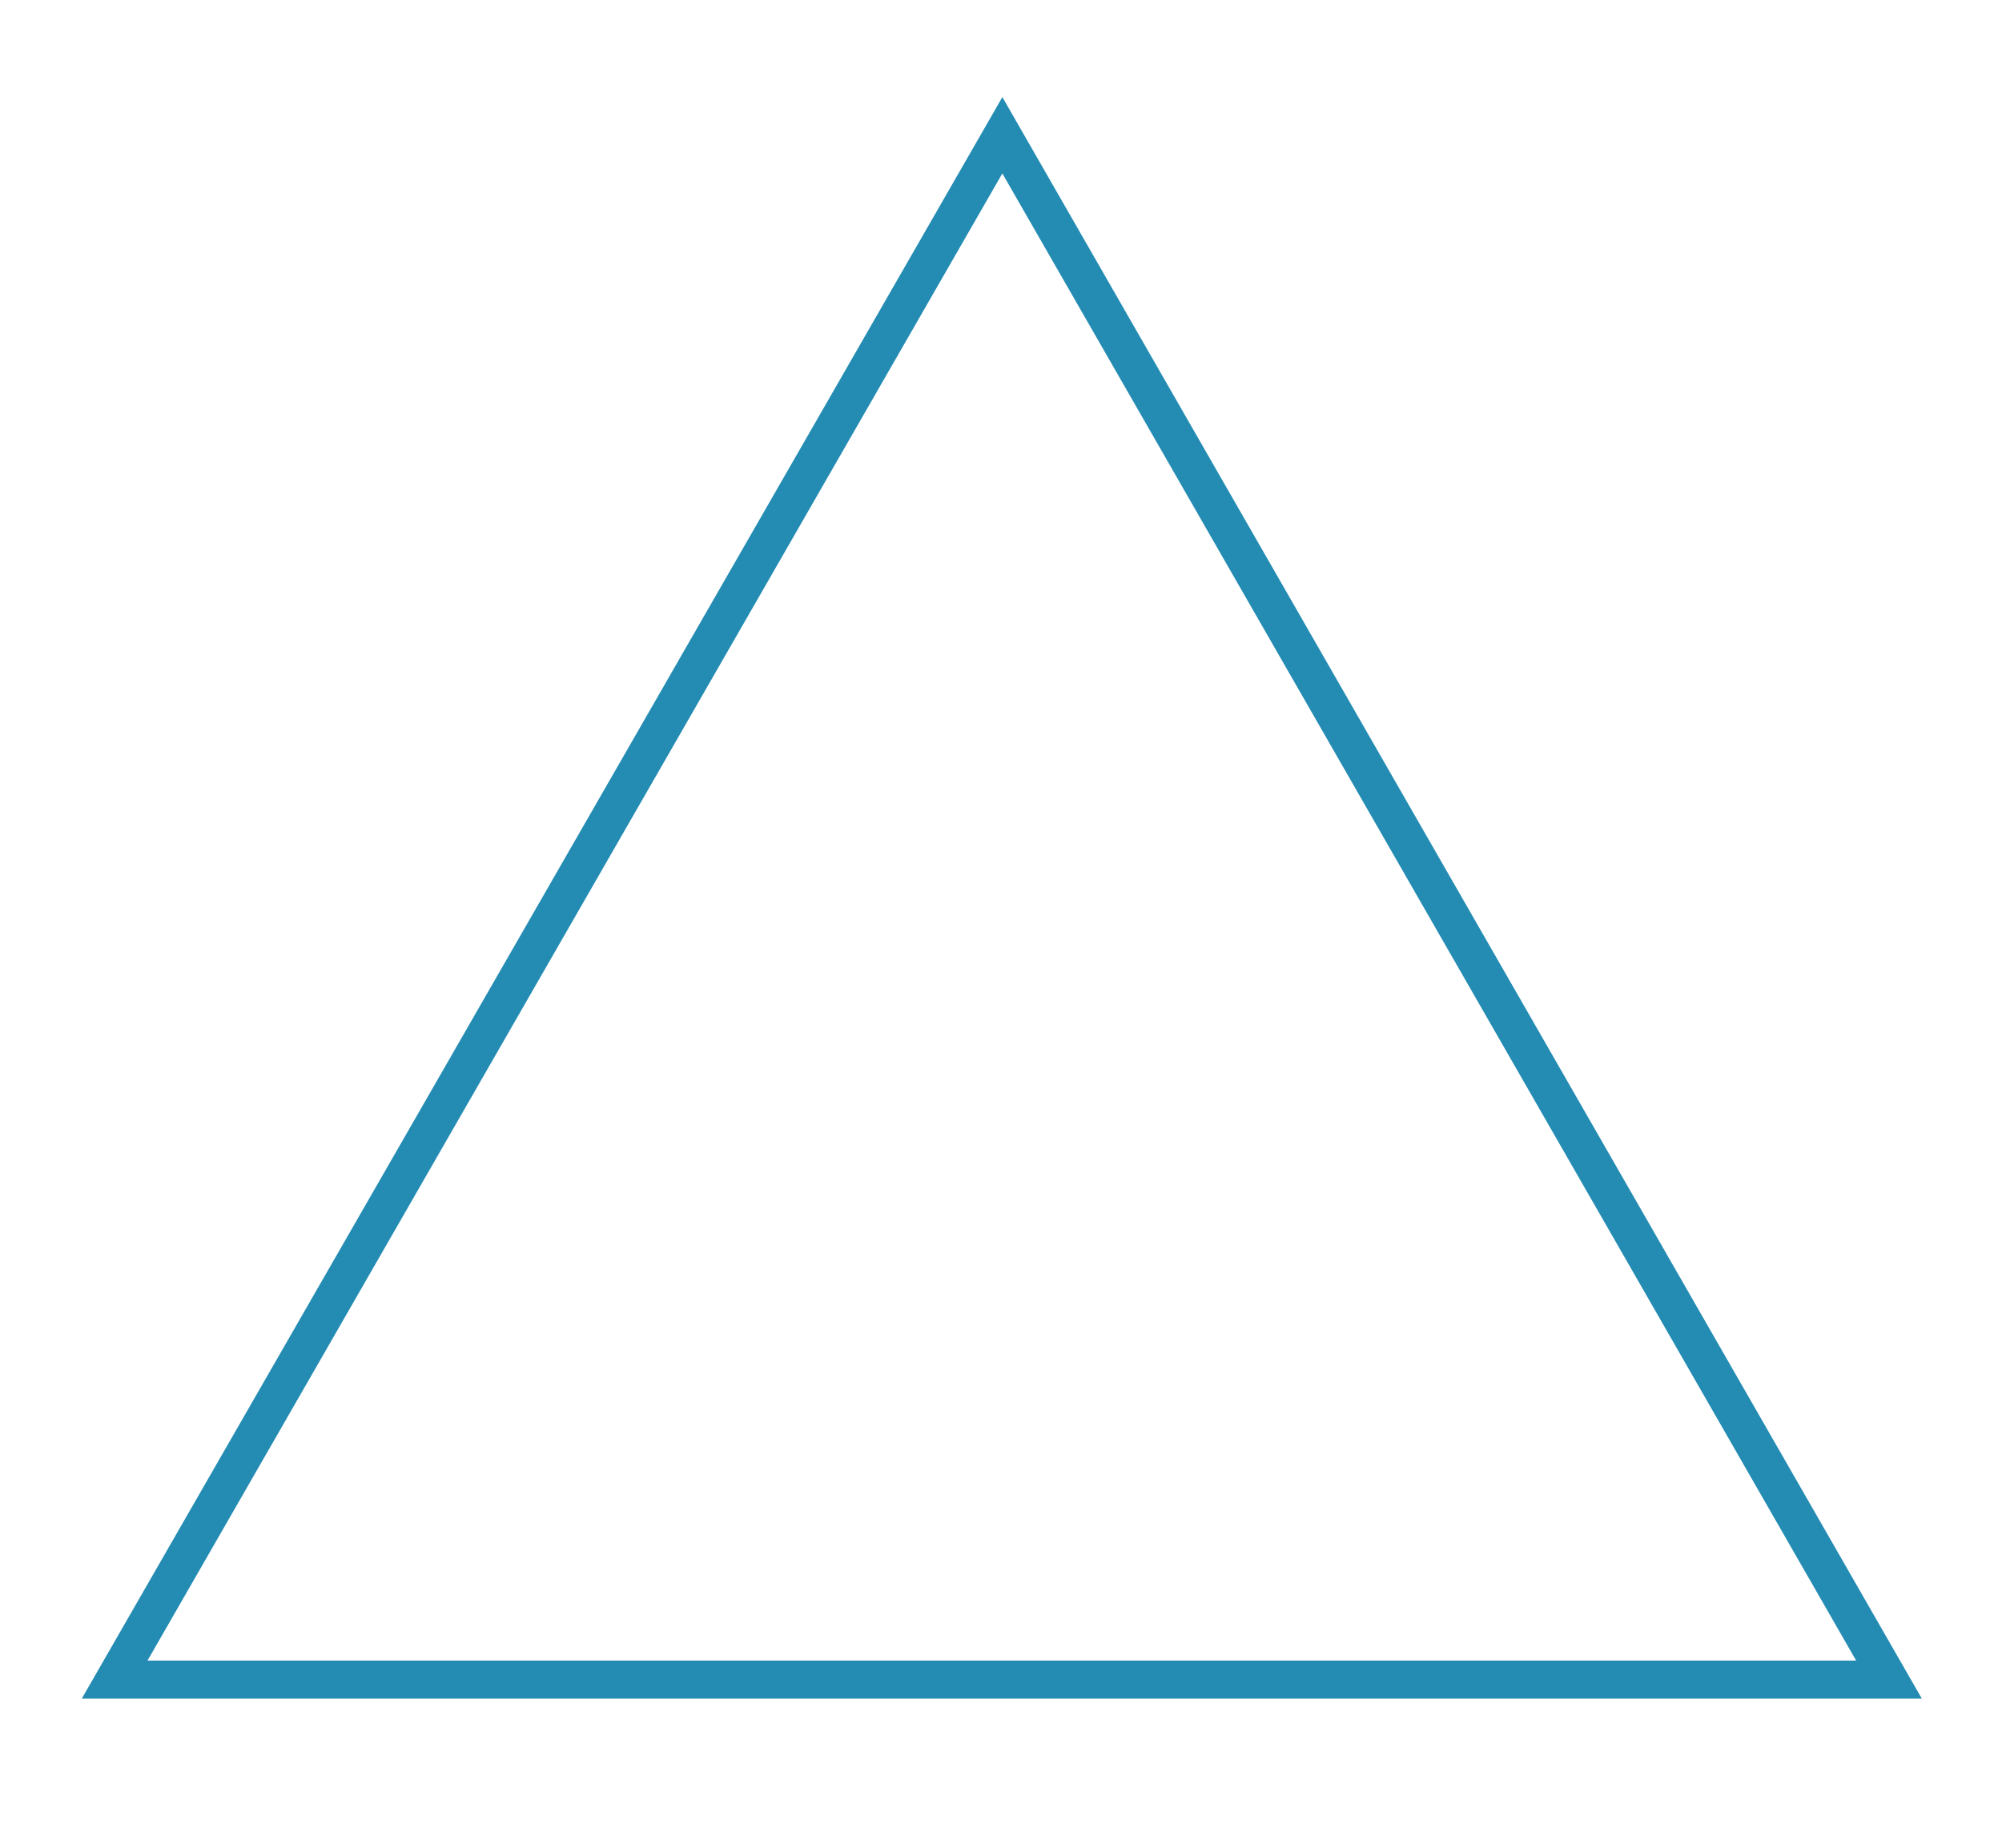 <?xml version="1.0" encoding="utf-8"?>
<!-- Generator: Adobe Illustrator 22.1.0, SVG Export Plug-In . SVG Version: 6.00 Build 0)  -->
<svg version="1.1" id="Capa_1" xmlns="http://www.w3.org/2000/svg" xmlns:xlink="http://www.w3.org/1999/xlink" x="0px" y="0px"
	 viewBox="0 0 368.5 340.2" style="enable-background:new 0 0 368.5 340.2;" xml:space="preserve">
<style type="text/css">
	.st0{fill:#3F3F3D;}
	.st1{fill:#FFFFFF;}
	.st2{fill:#278EB3;}
	.st3{fill:none;stroke:#2A2E6F;stroke-width:4;stroke-miterlimit:10;}
	.st4{fill:none;stroke:#278EB3;stroke-width:5;stroke-miterlimit:10;}
	.st5{fill:none;stroke:#3F3F3D;stroke-width:8;stroke-linecap:round;stroke-linejoin:round;stroke-miterlimit:10;}
	.st6{fill:none;}
	.st7{clip-path:url(#SVGID_2_);fill:none;stroke:#248CB3;stroke-width:2;stroke-miterlimit:10;}
	.st8{clip-path:url(#SVGID_4_);}
	.st9{clip-path:url(#SVGID_6_);fill:#278DB3;}
	.st10{clip-path:url(#SVGID_8_);}
	.st11{clip-path:url(#SVGID_10_);fill:#278DB3;}
	.st12{clip-path:url(#SVGID_12_);}
	.st13{clip-path:url(#SVGID_14_);fill:#278DB3;}
	.st14{clip-path:url(#SVGID_16_);}
	.st15{clip-path:url(#SVGID_18_);fill:#278DB3;}
	.st16{clip-path:url(#SVGID_20_);}
	.st17{clip-path:url(#SVGID_22_);fill:#278DB3;}
	.st18{clip-path:url(#SVGID_24_);}
	.st19{clip-path:url(#SVGID_26_);fill:#278DB3;}
	.st20{clip-path:url(#SVGID_28_);}
	.st21{clip-path:url(#SVGID_30_);fill:#278DB3;}
	.st22{clip-path:url(#SVGID_32_);}
	.st23{clip-path:url(#SVGID_34_);fill:#278DB3;}
	.st24{clip-path:url(#SVGID_36_);}
	.st25{clip-path:url(#SVGID_38_);fill:#278DB3;}
	.st26{clip-path:url(#SVGID_40_);}
	.st27{clip-path:url(#SVGID_42_);fill:#278DB3;}
	.st28{clip-path:url(#SVGID_44_);}
	.st29{clip-path:url(#SVGID_46_);fill:#278DB3;}
	.st30{clip-path:url(#SVGID_48_);}
	.st31{clip-path:url(#SVGID_50_);fill:#278DB3;}
	.st32{clip-path:url(#SVGID_52_);}
	.st33{clip-path:url(#SVGID_54_);fill:#278DB3;}
	.st34{clip-path:url(#SVGID_56_);}
	.st35{clip-path:url(#SVGID_58_);fill:#278DB3;}
	.st36{clip-path:url(#SVGID_60_);}
	.st37{clip-path:url(#SVGID_62_);fill:#278DB3;}
	.st38{clip-path:url(#SVGID_64_);}
	.st39{clip-path:url(#SVGID_66_);fill:#278DB3;}
	.st40{clip-path:url(#SVGID_68_);}
	.st41{clip-path:url(#SVGID_70_);fill:#278DB3;}
	.st42{clip-path:url(#SVGID_72_);}
	.st43{clip-path:url(#SVGID_74_);fill:#278DB3;}
	.st44{clip-path:url(#SVGID_76_);}
	.st45{clip-path:url(#SVGID_78_);fill:#278DB3;}
	.st46{clip-path:url(#SVGID_80_);}
	.st47{clip-path:url(#SVGID_82_);fill:#278DB3;}
	.st48{clip-path:url(#SVGID_84_);}
	.st49{clip-path:url(#SVGID_86_);fill:#278DB3;}
	.st50{clip-path:url(#SVGID_88_);}
	.st51{clip-path:url(#SVGID_90_);fill:#278DB3;}
	.st52{clip-path:url(#SVGID_92_);}
	.st53{clip-path:url(#SVGID_94_);fill:#278DB3;}
	.st54{clip-path:url(#SVGID_96_);}
	.st55{clip-path:url(#SVGID_98_);fill:#278DB3;}
	.st56{clip-path:url(#SVGID_100_);}
	.st57{clip-path:url(#SVGID_102_);fill:#278DB3;}
	.st58{clip-path:url(#SVGID_104_);}
	.st59{clip-path:url(#SVGID_106_);fill:#278DB3;}
	.st60{clip-path:url(#SVGID_108_);}
	.st61{clip-path:url(#SVGID_110_);fill:#278DB3;}
	.st62{clip-path:url(#SVGID_112_);}
	.st63{clip-path:url(#SVGID_114_);fill:#278DB3;}
	.st64{clip-path:url(#SVGID_116_);}
	.st65{clip-path:url(#SVGID_118_);fill:#278DB3;}
	.st66{clip-path:url(#SVGID_120_);}
	.st67{clip-path:url(#SVGID_122_);fill:#278DB3;}
	.st68{clip-path:url(#SVGID_124_);}
	.st69{clip-path:url(#SVGID_126_);fill:#248CB3;}
	.st70{clip-path:url(#SVGID_128_);}
	.st71{clip-path:url(#SVGID_130_);fill:#248CB3;}
	.st72{clip-path:url(#SVGID_132_);}
	.st73{clip-path:url(#SVGID_134_);fill:#248CB3;}
	.st74{clip-path:url(#SVGID_136_);}
	.st75{clip-path:url(#SVGID_138_);fill:#248CB3;}
	.st76{clip-path:url(#SVGID_140_);}
	.st77{clip-path:url(#SVGID_142_);fill:#248CB3;}
	.st78{clip-path:url(#SVGID_144_);}
	.st79{clip-path:url(#SVGID_146_);fill:#248CB3;}
	.st80{clip-path:url(#SVGID_148_);}
	.st81{clip-path:url(#SVGID_150_);fill:#248CB3;}
	.st82{clip-path:url(#SVGID_152_);}
	.st83{clip-path:url(#SVGID_154_);fill:#248CB3;}
	.st84{clip-path:url(#SVGID_156_);}
	.st85{clip-path:url(#SVGID_158_);fill:#248CB3;}
	.st86{clip-path:url(#SVGID_160_);}
	.st87{clip-path:url(#SVGID_162_);fill:#248CB3;}
	.st88{clip-path:url(#SVGID_164_);}
	.st89{clip-path:url(#SVGID_166_);fill:#248CB3;}
	.st90{clip-path:url(#SVGID_168_);}
	.st91{clip-path:url(#SVGID_170_);fill:#248CB3;}
	.st92{clip-path:url(#SVGID_172_);}
	.st93{clip-path:url(#SVGID_174_);fill:#248CB3;}
	.st94{clip-path:url(#SVGID_176_);}
	.st95{clip-path:url(#SVGID_178_);fill:#248CB3;}
	.st96{clip-path:url(#SVGID_180_);}
	.st97{clip-path:url(#SVGID_182_);fill:#248CB3;}
	.st98{clip-path:url(#SVGID_184_);}
	.st99{clip-path:url(#SVGID_186_);fill:#248CB3;}
	.st100{clip-path:url(#SVGID_188_);}
	.st101{clip-path:url(#SVGID_190_);fill:#248CB3;}
	.st102{clip-path:url(#SVGID_192_);}
	.st103{clip-path:url(#SVGID_194_);fill:#248CB3;}
	.st104{clip-path:url(#SVGID_196_);}
	.st105{clip-path:url(#SVGID_198_);fill:#248CB3;}
	.st106{clip-path:url(#SVGID_200_);}
	.st107{clip-path:url(#SVGID_202_);fill:#248CB3;}
	.st108{clip-path:url(#SVGID_204_);}
	.st109{clip-path:url(#SVGID_206_);fill:#248CB3;}
	.st110{clip-path:url(#SVGID_208_);}
	.st111{clip-path:url(#SVGID_210_);fill:#248CB3;}
	.st112{clip-path:url(#SVGID_212_);}
	.st113{clip-path:url(#SVGID_214_);fill:#248CB3;}
	.st114{clip-path:url(#SVGID_216_);}
	.st115{clip-path:url(#SVGID_218_);fill:#248CB3;}
	.st116{clip-path:url(#SVGID_220_);}
	.st117{clip-path:url(#SVGID_222_);fill:#248CB3;}
	.st118{clip-path:url(#SVGID_224_);}
	.st119{clip-path:url(#SVGID_226_);fill:#248CB3;}
	.st120{clip-path:url(#SVGID_228_);}
	.st121{clip-path:url(#SVGID_230_);fill:#248CB3;}
	.st122{clip-path:url(#SVGID_232_);}
	.st123{clip-path:url(#SVGID_234_);fill:#248CB3;}
	.st124{clip-path:url(#SVGID_236_);}
	.st125{clip-path:url(#SVGID_238_);fill:#248CB3;}
	.st126{clip-path:url(#SVGID_240_);}
	.st127{clip-path:url(#SVGID_242_);fill:#248CB3;}
	.st128{clip-path:url(#SVGID_244_);}
	.st129{clip-path:url(#SVGID_246_);fill:#248CB3;}
	.st130{clip-path:url(#SVGID_248_);}
	.st131{clip-path:url(#SVGID_250_);fill:#248CB3;}
	.st132{clip-path:url(#SVGID_252_);}
	.st133{clip-path:url(#SVGID_254_);fill:#248CB3;}
	.st134{clip-path:url(#SVGID_256_);}
	.st135{clip-path:url(#SVGID_258_);fill:#248CB3;}
	.st136{clip-path:url(#SVGID_260_);}
	.st137{clip-path:url(#SVGID_262_);fill:#248CB3;}
	.st138{clip-path:url(#SVGID_264_);}
	.st139{clip-path:url(#SVGID_266_);fill:#248CB3;}
	.st140{clip-path:url(#SVGID_268_);}
	.st141{clip-path:url(#SVGID_270_);fill:#248CB3;}
	.st142{clip-path:url(#SVGID_272_);}
	.st143{clip-path:url(#SVGID_274_);fill:#248CB3;}
	.st144{clip-path:url(#SVGID_276_);}
	.st145{clip-path:url(#SVGID_278_);fill:#248CB3;}
	.st146{clip-path:url(#SVGID_280_);}
	.st147{clip-path:url(#SVGID_282_);fill:#248CB3;}
	.st148{clip-path:url(#SVGID_284_);}
	.st149{clip-path:url(#SVGID_286_);fill:#248CB3;}
	.st150{clip-path:url(#SVGID_288_);}
	.st151{clip-path:url(#SVGID_290_);fill:#248CB3;}
	.st152{clip-path:url(#SVGID_292_);}
	.st153{clip-path:url(#SVGID_294_);fill:#248CB3;}
	.st154{clip-path:url(#SVGID_296_);}
	.st155{clip-path:url(#SVGID_298_);fill:#248CB3;}
	.st156{clip-path:url(#SVGID_300_);}
	.st157{clip-path:url(#SVGID_302_);fill:#248CB3;}
	.st158{clip-path:url(#SVGID_304_);}
	.st159{clip-path:url(#SVGID_306_);fill:#248CB3;}
	.st160{clip-path:url(#SVGID_308_);}
	.st161{clip-path:url(#SVGID_310_);fill:#248CB3;}
	.st162{clip-path:url(#SVGID_312_);}
	.st163{clip-path:url(#SVGID_314_);fill:#248CB3;}
	.st164{clip-path:url(#SVGID_316_);}
	.st165{clip-path:url(#SVGID_318_);fill:#248CB3;}
	.st166{clip-path:url(#SVGID_320_);}
	.st167{clip-path:url(#SVGID_322_);fill:#248CB3;}
	.st168{clip-path:url(#SVGID_324_);}
	.st169{clip-path:url(#SVGID_326_);fill:#248CB3;}
	.st170{clip-path:url(#SVGID_328_);}
	.st171{clip-path:url(#SVGID_330_);fill:#248CB3;}
	.st172{clip-path:url(#SVGID_332_);}
	.st173{clip-path:url(#SVGID_334_);fill:#248CB3;}
	.st174{clip-path:url(#SVGID_336_);}
	.st175{clip-path:url(#SVGID_338_);fill:#248CB3;}
	.st176{clip-path:url(#SVGID_340_);}
	.st177{clip-path:url(#SVGID_342_);fill:#248CB3;}
	.st178{clip-path:url(#SVGID_344_);}
	.st179{clip-path:url(#SVGID_346_);fill:#248CB3;}
	.st180{clip-path:url(#SVGID_348_);}
	.st181{clip-path:url(#SVGID_350_);fill:#248CB3;}
	.st182{clip-path:url(#SVGID_352_);}
	.st183{clip-path:url(#SVGID_354_);fill:#248CB3;}
	.st184{clip-path:url(#SVGID_356_);}
	.st185{clip-path:url(#SVGID_358_);fill:#248CB3;}
	.st186{clip-path:url(#SVGID_360_);}
	.st187{clip-path:url(#SVGID_362_);fill:#248CB3;}
	.st188{clip-path:url(#SVGID_364_);}
	.st189{clip-path:url(#SVGID_366_);fill:#248CB3;}
	.st190{clip-path:url(#SVGID_368_);}
	.st191{clip-path:url(#SVGID_370_);fill:#248CB3;}
	.st192{clip-path:url(#SVGID_372_);}
	.st193{clip-path:url(#SVGID_374_);fill:#248CB3;}
	.st194{clip-path:url(#SVGID_376_);}
	.st195{clip-path:url(#SVGID_378_);fill:#248CB3;}
	.st196{clip-path:url(#SVGID_380_);}
	.st197{clip-path:url(#SVGID_382_);fill:#248CB3;}
	.st198{clip-path:url(#SVGID_384_);}
	.st199{clip-path:url(#SVGID_386_);fill:#248CB3;}
	.st200{clip-path:url(#SVGID_388_);}
	.st201{clip-path:url(#SVGID_390_);fill:#248CB3;}
	.st202{clip-path:url(#SVGID_392_);}
	.st203{clip-path:url(#SVGID_394_);fill:#248CB3;}
	.st204{clip-path:url(#SVGID_396_);}
	.st205{clip-path:url(#SVGID_398_);fill:#248CB3;}
	.st206{clip-path:url(#SVGID_400_);}
	.st207{clip-path:url(#SVGID_402_);fill:#248CB3;}
	.st208{clip-path:url(#SVGID_404_);}
	.st209{clip-path:url(#SVGID_406_);fill:#248CB3;}
	.st210{clip-path:url(#SVGID_408_);}
	.st211{clip-path:url(#SVGID_410_);fill:#248CB3;}
	.st212{clip-path:url(#SVGID_412_);}
	.st213{clip-path:url(#SVGID_414_);fill:#248CB3;}
	.st214{clip-path:url(#SVGID_416_);}
	.st215{clip-path:url(#SVGID_418_);fill:#248CB3;}
	.st216{clip-path:url(#SVGID_420_);}
	.st217{clip-path:url(#SVGID_422_);fill:#248CB3;}
	.st218{clip-path:url(#SVGID_424_);}
	.st219{clip-path:url(#SVGID_426_);fill:#248CB3;}
	.st220{clip-path:url(#SVGID_428_);}
	.st221{clip-path:url(#SVGID_430_);fill:#248CB3;}
	.st222{clip-path:url(#SVGID_432_);}
	.st223{clip-path:url(#SVGID_434_);fill:#248CB3;}
	.st224{clip-path:url(#SVGID_436_);}
	.st225{clip-path:url(#SVGID_438_);fill:#248CB3;}
	.st226{clip-path:url(#SVGID_440_);}
	.st227{clip-path:url(#SVGID_442_);fill:#248CB3;}
	.st228{clip-path:url(#SVGID_444_);}
	.st229{clip-path:url(#SVGID_446_);enable-background:new    ;}
	.st230{clip-path:url(#SVGID_448_);}
	
		.st231{clip-path:url(#SVGID_450_);fill:none;stroke:#248CB3;stroke-width:2;stroke-linecap:round;stroke-linejoin:round;stroke-miterlimit:10;}
	.st232{clip-path:url(#SVGID_452_);}
	.st233{clip-path:url(#SVGID_454_);enable-background:new    ;}
	.st234{clip-path:url(#SVGID_456_);}
	
		.st235{clip-path:url(#SVGID_458_);fill:none;stroke:#248CB3;stroke-width:2;stroke-linecap:round;stroke-linejoin:round;stroke-miterlimit:10;}
	.st236{clip-path:url(#SVGID_460_);}
	.st237{clip-path:url(#SVGID_462_);enable-background:new    ;}
	.st238{clip-path:url(#SVGID_464_);}
	
		.st239{clip-path:url(#SVGID_466_);fill:none;stroke:#248CB3;stroke-width:2;stroke-linecap:round;stroke-linejoin:round;stroke-miterlimit:10;}
	.st240{clip-path:url(#SVGID_468_);}
	.st241{clip-path:url(#SVGID_470_);enable-background:new    ;}
	.st242{clip-path:url(#SVGID_472_);}
	
		.st243{clip-path:url(#SVGID_474_);fill:none;stroke:#248CB3;stroke-width:2;stroke-linecap:round;stroke-linejoin:round;stroke-miterlimit:10;}
	.st244{clip-path:url(#SVGID_476_);}
	.st245{clip-path:url(#SVGID_478_);enable-background:new    ;}
	.st246{clip-path:url(#SVGID_480_);}
	
		.st247{clip-path:url(#SVGID_482_);fill:none;stroke:#248CB3;stroke-width:2;stroke-linecap:round;stroke-linejoin:round;stroke-miterlimit:10;}
	.st248{clip-path:url(#SVGID_484_);}
	.st249{clip-path:url(#SVGID_486_);enable-background:new    ;}
	.st250{clip-path:url(#SVGID_488_);}
	
		.st251{clip-path:url(#SVGID_490_);fill:none;stroke:#248CB3;stroke-width:2;stroke-linecap:round;stroke-linejoin:round;stroke-miterlimit:10;}
	.st252{clip-path:url(#SVGID_492_);}
	.st253{clip-path:url(#SVGID_494_);enable-background:new    ;}
	.st254{clip-path:url(#SVGID_496_);}
	
		.st255{clip-path:url(#SVGID_498_);fill:none;stroke:#248CB3;stroke-width:2;stroke-linecap:round;stroke-linejoin:round;stroke-miterlimit:10;}
	.st256{clip-path:url(#SVGID_500_);}
	.st257{clip-path:url(#SVGID_502_);enable-background:new    ;}
	.st258{clip-path:url(#SVGID_504_);}
	
		.st259{clip-path:url(#SVGID_506_);fill:none;stroke:#248CB3;stroke-width:2;stroke-linecap:round;stroke-linejoin:round;stroke-miterlimit:10;}
	.st260{clip-path:url(#SVGID_508_);}
	.st261{clip-path:url(#SVGID_510_);enable-background:new    ;}
	.st262{clip-path:url(#SVGID_512_);}
	
		.st263{clip-path:url(#SVGID_514_);fill:none;stroke:#248CB3;stroke-width:2;stroke-linecap:round;stroke-linejoin:round;stroke-miterlimit:10;}
	.st264{clip-path:url(#SVGID_516_);}
	.st265{clip-path:url(#SVGID_518_);enable-background:new    ;}
	.st266{clip-path:url(#SVGID_520_);}
	
		.st267{clip-path:url(#SVGID_522_);fill:none;stroke:#248CB3;stroke-width:2;stroke-linecap:round;stroke-linejoin:round;stroke-miterlimit:10;}
	.st268{clip-path:url(#SVGID_524_);}
	.st269{clip-path:url(#SVGID_526_);enable-background:new    ;}
	.st270{clip-path:url(#SVGID_528_);}
	
		.st271{clip-path:url(#SVGID_530_);fill:none;stroke:#248CB3;stroke-width:2;stroke-linecap:round;stroke-linejoin:round;stroke-miterlimit:10;}
	.st272{clip-path:url(#SVGID_532_);}
	.st273{clip-path:url(#SVGID_534_);enable-background:new    ;}
	.st274{clip-path:url(#SVGID_536_);}
	
		.st275{clip-path:url(#SVGID_538_);fill:none;stroke:#248CB3;stroke-width:2;stroke-linecap:round;stroke-linejoin:round;stroke-miterlimit:10;}
	.st276{clip-path:url(#SVGID_540_);}
	.st277{clip-path:url(#SVGID_542_);enable-background:new    ;}
	.st278{clip-path:url(#SVGID_544_);}
	
		.st279{clip-path:url(#SVGID_546_);fill:none;stroke:#248CB3;stroke-width:2;stroke-linecap:round;stroke-linejoin:round;stroke-miterlimit:10;}
	.st280{clip-path:url(#SVGID_548_);}
	.st281{clip-path:url(#SVGID_550_);enable-background:new    ;}
	.st282{clip-path:url(#SVGID_552_);}
	
		.st283{clip-path:url(#SVGID_554_);fill:none;stroke:#248CB3;stroke-width:2;stroke-linecap:round;stroke-linejoin:round;stroke-miterlimit:10;}
	.st284{clip-path:url(#SVGID_556_);}
	.st285{clip-path:url(#SVGID_558_);enable-background:new    ;}
	.st286{clip-path:url(#SVGID_560_);}
	
		.st287{clip-path:url(#SVGID_562_);fill:none;stroke:#248CB3;stroke-width:2;stroke-linecap:round;stroke-linejoin:round;stroke-miterlimit:10;}
	.st288{clip-path:url(#SVGID_564_);}
	.st289{clip-path:url(#SVGID_566_);enable-background:new    ;}
	.st290{clip-path:url(#SVGID_568_);}
	
		.st291{clip-path:url(#SVGID_570_);fill:none;stroke:#248CB3;stroke-width:2;stroke-linecap:round;stroke-linejoin:round;stroke-miterlimit:10;}
	.st292{clip-path:url(#SVGID_572_);}
	.st293{clip-path:url(#SVGID_574_);enable-background:new    ;}
	.st294{clip-path:url(#SVGID_576_);}
	
		.st295{clip-path:url(#SVGID_578_);fill:none;stroke:#248CB3;stroke-width:2;stroke-linecap:round;stroke-linejoin:round;stroke-miterlimit:10;}
	.st296{clip-path:url(#SVGID_580_);}
	.st297{clip-path:url(#SVGID_582_);enable-background:new    ;}
	.st298{clip-path:url(#SVGID_584_);}
	
		.st299{clip-path:url(#SVGID_586_);fill:none;stroke:#248CB3;stroke-width:2;stroke-linecap:round;stroke-linejoin:round;stroke-miterlimit:10;}
	.st300{clip-path:url(#SVGID_588_);}
	.st301{clip-path:url(#SVGID_590_);enable-background:new    ;}
	.st302{clip-path:url(#SVGID_592_);}
	
		.st303{clip-path:url(#SVGID_594_);fill:none;stroke:#248CB3;stroke-width:2;stroke-linecap:round;stroke-linejoin:round;stroke-miterlimit:10;}
	.st304{clip-path:url(#SVGID_596_);}
	.st305{clip-path:url(#SVGID_598_);enable-background:new    ;}
	.st306{clip-path:url(#SVGID_600_);}
	
		.st307{clip-path:url(#SVGID_602_);fill:none;stroke:#248CB3;stroke-width:2;stroke-linecap:round;stroke-linejoin:round;stroke-miterlimit:10;}
	.st308{clip-path:url(#SVGID_604_);}
	.st309{clip-path:url(#SVGID_606_);enable-background:new    ;}
	.st310{clip-path:url(#SVGID_608_);}
	
		.st311{clip-path:url(#SVGID_610_);fill:none;stroke:#248CB3;stroke-width:2;stroke-linecap:round;stroke-linejoin:round;stroke-miterlimit:10;}
	.st312{clip-path:url(#SVGID_612_);}
	.st313{clip-path:url(#SVGID_614_);enable-background:new    ;}
	.st314{clip-path:url(#SVGID_616_);}
	
		.st315{clip-path:url(#SVGID_618_);fill:none;stroke:#248CB3;stroke-width:2;stroke-linecap:round;stroke-linejoin:round;stroke-miterlimit:10;}
	.st316{clip-path:url(#SVGID_620_);}
	.st317{clip-path:url(#SVGID_622_);enable-background:new    ;}
	.st318{clip-path:url(#SVGID_624_);}
	
		.st319{clip-path:url(#SVGID_626_);fill:none;stroke:#248CB3;stroke-width:2;stroke-linecap:round;stroke-linejoin:round;stroke-miterlimit:10;}
	.st320{clip-path:url(#SVGID_628_);}
	.st321{clip-path:url(#SVGID_630_);enable-background:new    ;}
	.st322{clip-path:url(#SVGID_632_);}
	
		.st323{clip-path:url(#SVGID_634_);fill:none;stroke:#248CB3;stroke-width:2;stroke-linecap:round;stroke-linejoin:round;stroke-miterlimit:10;}
	.st324{clip-path:url(#SVGID_636_);}
	.st325{clip-path:url(#SVGID_638_);enable-background:new    ;}
	.st326{clip-path:url(#SVGID_640_);}
	
		.st327{clip-path:url(#SVGID_642_);fill:none;stroke:#248CB3;stroke-width:2;stroke-linecap:round;stroke-linejoin:round;stroke-miterlimit:10;}
	.st328{clip-path:url(#SVGID_644_);}
	.st329{clip-path:url(#SVGID_646_);enable-background:new    ;}
	.st330{clip-path:url(#SVGID_648_);}
	
		.st331{clip-path:url(#SVGID_650_);fill:none;stroke:#248CB3;stroke-width:2;stroke-linecap:round;stroke-linejoin:round;stroke-miterlimit:10;}
	.st332{clip-path:url(#SVGID_652_);}
	.st333{clip-path:url(#SVGID_654_);enable-background:new    ;}
	.st334{clip-path:url(#SVGID_656_);}
	
		.st335{clip-path:url(#SVGID_658_);fill:none;stroke:#248CB3;stroke-width:2;stroke-linecap:round;stroke-linejoin:round;stroke-miterlimit:10;}
	.st336{clip-path:url(#SVGID_660_);}
	.st337{clip-path:url(#SVGID_662_);enable-background:new    ;}
	.st338{clip-path:url(#SVGID_664_);}
	
		.st339{clip-path:url(#SVGID_666_);fill:none;stroke:#248CB3;stroke-width:2;stroke-linecap:round;stroke-linejoin:round;stroke-miterlimit:10;}
	.st340{clip-path:url(#SVGID_668_);}
	.st341{clip-path:url(#SVGID_670_);enable-background:new    ;}
	.st342{clip-path:url(#SVGID_672_);}
	
		.st343{clip-path:url(#SVGID_674_);fill:none;stroke:#248CB3;stroke-width:2;stroke-linecap:round;stroke-linejoin:round;stroke-miterlimit:10;}
	.st344{clip-path:url(#SVGID_676_);}
	.st345{clip-path:url(#SVGID_678_);enable-background:new    ;}
	.st346{clip-path:url(#SVGID_680_);}
	
		.st347{clip-path:url(#SVGID_682_);fill:none;stroke:#248CB3;stroke-width:2;stroke-linecap:round;stroke-linejoin:round;stroke-miterlimit:10;}
	.st348{clip-path:url(#SVGID_684_);}
	.st349{clip-path:url(#SVGID_686_);enable-background:new    ;}
	.st350{clip-path:url(#SVGID_688_);}
	
		.st351{clip-path:url(#SVGID_690_);fill:none;stroke:#248CB3;stroke-width:2;stroke-linecap:round;stroke-linejoin:round;stroke-miterlimit:10;}
	.st352{clip-path:url(#SVGID_692_);}
	.st353{clip-path:url(#SVGID_694_);enable-background:new    ;}
	.st354{clip-path:url(#SVGID_696_);}
	
		.st355{clip-path:url(#SVGID_698_);fill:none;stroke:#248CB3;stroke-width:2;stroke-linecap:round;stroke-linejoin:round;stroke-miterlimit:10;}
	.st356{clip-path:url(#SVGID_700_);}
	.st357{clip-path:url(#SVGID_702_);enable-background:new    ;}
	.st358{clip-path:url(#SVGID_704_);}
	
		.st359{clip-path:url(#SVGID_706_);fill:none;stroke:#248CB3;stroke-width:2;stroke-linecap:round;stroke-linejoin:round;stroke-miterlimit:10;}
	.st360{clip-path:url(#SVGID_708_);enable-background:new    ;}
	.st361{clip-path:url(#SVGID_710_);}
	
		.st362{clip-path:url(#SVGID_712_);fill:none;stroke:#248CB3;stroke-width:2;stroke-linecap:round;stroke-linejoin:round;stroke-miterlimit:10;}
	.st363{fill-rule:evenodd;clip-rule:evenodd;fill:none;}
	.st364{clip-path:url(#SVGID_714_);fill:none;stroke:#248CB3;stroke-width:2;stroke-miterlimit:10;}
	.st365{clip-path:url(#SVGID_716_);}
	.st366{clip-path:url(#SVGID_718_);enable-background:new    ;}
	.st367{clip-path:url(#SVGID_720_);}
	
		.st368{clip-path:url(#SVGID_722_);fill:none;stroke:#248CB3;stroke-width:7;stroke-linecap:round;stroke-linejoin:round;stroke-miterlimit:10;}
	.st369{clip-path:url(#SVGID_724_);}
	.st370{clip-path:url(#SVGID_726_);enable-background:new    ;}
	.st371{clip-path:url(#SVGID_728_);}
	
		.st372{clip-path:url(#SVGID_730_);fill:none;stroke:#248CB3;stroke-width:7;stroke-linecap:round;stroke-linejoin:round;stroke-miterlimit:10;}
	.st373{clip-path:url(#SVGID_732_);}
	.st374{clip-path:url(#SVGID_734_);enable-background:new    ;}
	.st375{clip-path:url(#SVGID_736_);}
	
		.st376{clip-path:url(#SVGID_738_);fill:none;stroke:#248CB3;stroke-width:7;stroke-linecap:round;stroke-linejoin:round;stroke-miterlimit:10;}
	.st377{clip-path:url(#SVGID_740_);}
	.st378{clip-path:url(#SVGID_742_);enable-background:new    ;}
	.st379{clip-path:url(#SVGID_744_);}
	
		.st380{clip-path:url(#SVGID_746_);fill:none;stroke:#248CB3;stroke-width:7;stroke-linecap:round;stroke-linejoin:round;stroke-miterlimit:10;}
	.st381{clip-path:url(#SVGID_748_);}
	.st382{clip-path:url(#SVGID_750_);enable-background:new    ;}
	.st383{clip-path:url(#SVGID_752_);}
	
		.st384{clip-path:url(#SVGID_754_);fill:none;stroke:#248CB3;stroke-width:7;stroke-linecap:round;stroke-linejoin:round;stroke-miterlimit:10;}
	.st385{clip-path:url(#SVGID_756_);}
	.st386{clip-path:url(#SVGID_758_);enable-background:new    ;}
	.st387{clip-path:url(#SVGID_760_);}
	
		.st388{clip-path:url(#SVGID_762_);fill:none;stroke:#248CB3;stroke-width:7;stroke-linecap:round;stroke-linejoin:round;stroke-miterlimit:10;}
	.st389{clip-path:url(#SVGID_764_);}
	.st390{clip-path:url(#SVGID_766_);enable-background:new    ;}
	.st391{clip-path:url(#SVGID_768_);}
	
		.st392{clip-path:url(#SVGID_770_);fill:none;stroke:#248CB3;stroke-width:7;stroke-linecap:round;stroke-linejoin:round;stroke-miterlimit:10;}
	.st393{clip-path:url(#SVGID_772_);}
	.st394{clip-path:url(#SVGID_774_);enable-background:new    ;}
	.st395{clip-path:url(#SVGID_776_);}
	
		.st396{clip-path:url(#SVGID_778_);fill:none;stroke:#248CB3;stroke-width:7;stroke-linecap:round;stroke-linejoin:round;stroke-miterlimit:10;}
	.st397{clip-path:url(#SVGID_780_);}
	.st398{clip-path:url(#SVGID_782_);enable-background:new    ;}
	.st399{clip-path:url(#SVGID_784_);}
	
		.st400{clip-path:url(#SVGID_786_);fill:none;stroke:#248CB3;stroke-width:7;stroke-linecap:round;stroke-linejoin:round;stroke-miterlimit:10;}
	.st401{clip-path:url(#SVGID_788_);}
	.st402{clip-path:url(#SVGID_790_);enable-background:new    ;}
	.st403{clip-path:url(#SVGID_792_);}
	
		.st404{clip-path:url(#SVGID_794_);fill:none;stroke:#248CB3;stroke-width:7;stroke-linecap:round;stroke-linejoin:round;stroke-miterlimit:10;}
	.st405{clip-path:url(#SVGID_796_);}
	.st406{clip-path:url(#SVGID_798_);enable-background:new    ;}
	.st407{clip-path:url(#SVGID_800_);}
	
		.st408{clip-path:url(#SVGID_802_);fill:none;stroke:#248CB3;stroke-width:7;stroke-linecap:round;stroke-linejoin:round;stroke-miterlimit:10;}
	.st409{clip-path:url(#SVGID_804_);}
	.st410{clip-path:url(#SVGID_806_);enable-background:new    ;}
	.st411{clip-path:url(#SVGID_808_);}
	
		.st412{clip-path:url(#SVGID_810_);fill:none;stroke:#248CB3;stroke-width:7;stroke-linecap:round;stroke-linejoin:round;stroke-miterlimit:10;}
	.st413{clip-path:url(#SVGID_812_);}
	.st414{clip-path:url(#SVGID_814_);enable-background:new    ;}
	.st415{clip-path:url(#SVGID_816_);}
	
		.st416{clip-path:url(#SVGID_818_);fill:none;stroke:#248CB3;stroke-width:7;stroke-linecap:round;stroke-linejoin:round;stroke-miterlimit:10;}
	.st417{clip-path:url(#SVGID_820_);}
	.st418{clip-path:url(#SVGID_822_);enable-background:new    ;}
	.st419{clip-path:url(#SVGID_824_);}
	
		.st420{clip-path:url(#SVGID_826_);fill:none;stroke:#248CB3;stroke-width:7;stroke-linecap:round;stroke-linejoin:round;stroke-miterlimit:10;}
	.st421{clip-path:url(#SVGID_828_);}
	.st422{clip-path:url(#SVGID_830_);enable-background:new    ;}
	.st423{clip-path:url(#SVGID_832_);}
	
		.st424{clip-path:url(#SVGID_834_);fill:none;stroke:#248CB3;stroke-width:7;stroke-linecap:round;stroke-linejoin:round;stroke-miterlimit:10;}
	.st425{clip-path:url(#SVGID_836_);}
	.st426{clip-path:url(#SVGID_838_);enable-background:new    ;}
	.st427{clip-path:url(#SVGID_840_);}
	
		.st428{clip-path:url(#SVGID_842_);fill:none;stroke:#248CB3;stroke-width:7;stroke-linecap:round;stroke-linejoin:round;stroke-miterlimit:10;}
	.st429{clip-path:url(#SVGID_844_);}
	.st430{clip-path:url(#SVGID_846_);enable-background:new    ;}
	.st431{clip-path:url(#SVGID_848_);}
	
		.st432{clip-path:url(#SVGID_850_);fill:none;stroke:#248CB3;stroke-width:7;stroke-linecap:round;stroke-linejoin:round;stroke-miterlimit:10;}
	.st433{clip-path:url(#SVGID_852_);}
	.st434{clip-path:url(#SVGID_854_);enable-background:new    ;}
	.st435{clip-path:url(#SVGID_856_);}
	
		.st436{clip-path:url(#SVGID_858_);fill:none;stroke:#248CB3;stroke-width:7;stroke-linecap:round;stroke-linejoin:round;stroke-miterlimit:10;}
	.st437{clip-path:url(#SVGID_860_);}
	.st438{clip-path:url(#SVGID_862_);enable-background:new    ;}
	.st439{clip-path:url(#SVGID_864_);}
	
		.st440{clip-path:url(#SVGID_866_);fill:none;stroke:#248CB3;stroke-width:7;stroke-linecap:round;stroke-linejoin:round;stroke-miterlimit:10;}
	.st441{clip-path:url(#SVGID_868_);}
	.st442{clip-path:url(#SVGID_870_);enable-background:new    ;}
	.st443{clip-path:url(#SVGID_872_);}
	
		.st444{clip-path:url(#SVGID_874_);fill:none;stroke:#248CB3;stroke-width:7;stroke-linecap:round;stroke-linejoin:round;stroke-miterlimit:10;}
	.st445{clip-path:url(#SVGID_876_);}
	.st446{clip-path:url(#SVGID_878_);enable-background:new    ;}
	.st447{clip-path:url(#SVGID_880_);}
	
		.st448{clip-path:url(#SVGID_882_);fill:none;stroke:#248CB3;stroke-width:7;stroke-linecap:round;stroke-linejoin:round;stroke-miterlimit:10;}
	.st449{clip-path:url(#SVGID_884_);}
	.st450{clip-path:url(#SVGID_886_);enable-background:new    ;}
	.st451{clip-path:url(#SVGID_888_);}
	
		.st452{clip-path:url(#SVGID_890_);fill:none;stroke:#248CB3;stroke-width:7;stroke-linecap:round;stroke-linejoin:round;stroke-miterlimit:10;}
	.st453{clip-path:url(#SVGID_892_);}
	.st454{clip-path:url(#SVGID_894_);enable-background:new    ;}
	.st455{clip-path:url(#SVGID_896_);}
	
		.st456{clip-path:url(#SVGID_898_);fill:none;stroke:#248CB3;stroke-width:7;stroke-linecap:round;stroke-linejoin:round;stroke-miterlimit:10;}
	.st457{clip-path:url(#SVGID_900_);}
	.st458{clip-path:url(#SVGID_902_);enable-background:new    ;}
	.st459{clip-path:url(#SVGID_904_);}
	
		.st460{clip-path:url(#SVGID_906_);fill:none;stroke:#248CB3;stroke-width:7;stroke-linecap:round;stroke-linejoin:round;stroke-miterlimit:10;}
	.st461{clip-path:url(#SVGID_908_);}
	.st462{clip-path:url(#SVGID_910_);enable-background:new    ;}
	.st463{clip-path:url(#SVGID_912_);}
	
		.st464{clip-path:url(#SVGID_914_);fill:none;stroke:#248CB3;stroke-width:7;stroke-linecap:round;stroke-linejoin:round;stroke-miterlimit:10;}
	.st465{clip-path:url(#SVGID_916_);}
	.st466{clip-path:url(#SVGID_918_);enable-background:new    ;}
	.st467{clip-path:url(#SVGID_920_);}
	
		.st468{clip-path:url(#SVGID_922_);fill:none;stroke:#248CB3;stroke-width:7;stroke-linecap:round;stroke-linejoin:round;stroke-miterlimit:10;}
	.st469{clip-path:url(#SVGID_924_);}
	.st470{clip-path:url(#SVGID_926_);enable-background:new    ;}
	.st471{clip-path:url(#SVGID_928_);}
	
		.st472{clip-path:url(#SVGID_930_);fill:none;stroke:#248CB3;stroke-width:7;stroke-linecap:round;stroke-linejoin:round;stroke-miterlimit:10;}
	.st473{clip-path:url(#SVGID_932_);}
	.st474{clip-path:url(#SVGID_934_);enable-background:new    ;}
	.st475{clip-path:url(#SVGID_936_);}
	
		.st476{clip-path:url(#SVGID_938_);fill:none;stroke:#248CB3;stroke-width:7;stroke-linecap:round;stroke-linejoin:round;stroke-miterlimit:10;}
	.st477{clip-path:url(#SVGID_940_);}
	.st478{clip-path:url(#SVGID_942_);enable-background:new    ;}
	.st479{clip-path:url(#SVGID_944_);}
	
		.st480{clip-path:url(#SVGID_946_);fill:none;stroke:#248CB3;stroke-width:7;stroke-linecap:round;stroke-linejoin:round;stroke-miterlimit:10;}
	.st481{fill:none;stroke:#248CB3;stroke-width:7;stroke-miterlimit:10;}
</style>
<g>
	<defs>
		<path id="SVGID_715_" d="M-647.5,885.5c0,142,114.2,257.1,255,257.1c140.8,0,255-115.1,255-257.1c0-142-114.2-257.1-255-257.1
			C-533.4,628.4-647.5,743.5-647.5,885.5"/>
	</defs>
	<clipPath id="SVGID_2_">
		<use xlink:href="#SVGID_715_"  style="overflow:visible;"/>
	</clipPath>
	<g style="clip-path:url(#SVGID_2_);">
		<defs>
			<rect id="SVGID_717_" x="-4629.3" y="-291.2" width="7431.1" height="21612.2"/>
		</defs>
		<clipPath id="SVGID_4_">
			<use xlink:href="#SVGID_717_"  style="overflow:visible;"/>
		</clipPath>
	</g>
</g>
<g>
	<defs>
		<path id="SVGID_723_" d="M-647.5,885.5c0,142,114.2,257.1,255,257.1c140.8,0,255-115.1,255-257.1c0-142-114.2-257.1-255-257.1
			C-533.4,628.4-647.5,743.5-647.5,885.5"/>
	</defs>
	<clipPath id="SVGID_6_">
		<use xlink:href="#SVGID_723_"  style="overflow:visible;"/>
	</clipPath>
	<g style="clip-path:url(#SVGID_6_);">
		<defs>
			<rect id="SVGID_725_" x="-4629.3" y="-291.2" width="7431.1" height="21612.2"/>
		</defs>
		<clipPath id="SVGID_8_">
			<use xlink:href="#SVGID_725_"  style="overflow:visible;"/>
		</clipPath>
	</g>
</g>
<g>
	<defs>
		<path id="SVGID_731_" d="M-647.5,885.5c0,142,114.2,257.1,255,257.1c140.8,0,255-115.1,255-257.1c0-142-114.2-257.1-255-257.1
			C-533.4,628.4-647.5,743.5-647.5,885.5"/>
	</defs>
	<clipPath id="SVGID_10_">
		<use xlink:href="#SVGID_731_"  style="overflow:visible;"/>
	</clipPath>
	<g style="clip-path:url(#SVGID_10_);">
		<defs>
			<rect id="SVGID_733_" x="-4629.3" y="-291.2" width="7431.1" height="21612.2"/>
		</defs>
		<clipPath id="SVGID_12_">
			<use xlink:href="#SVGID_733_"  style="overflow:visible;"/>
		</clipPath>
	</g>
</g>
<g>
	<defs>
		<path id="SVGID_739_" d="M-647.5,885.5c0,142,114.2,257.1,255,257.1c140.8,0,255-115.1,255-257.1c0-142-114.2-257.1-255-257.1
			C-533.4,628.4-647.5,743.5-647.5,885.5"/>
	</defs>
	<clipPath id="SVGID_14_">
		<use xlink:href="#SVGID_739_"  style="overflow:visible;"/>
	</clipPath>
	<g style="clip-path:url(#SVGID_14_);">
		<defs>
			<rect id="SVGID_741_" x="-4629.3" y="-291.2" width="7431.1" height="21612.2"/>
		</defs>
		<clipPath id="SVGID_16_">
			<use xlink:href="#SVGID_741_"  style="overflow:visible;"/>
		</clipPath>
	</g>
</g>
<g>
	<defs>
		<path id="SVGID_747_" d="M-647.5,885.5c0,142,114.2,257.1,255,257.1c140.8,0,255-115.1,255-257.1c0-142-114.2-257.1-255-257.1
			C-533.4,628.4-647.5,743.5-647.5,885.5"/>
	</defs>
	<clipPath id="SVGID_18_">
		<use xlink:href="#SVGID_747_"  style="overflow:visible;"/>
	</clipPath>
	<g style="clip-path:url(#SVGID_18_);">
		<defs>
			<rect id="SVGID_749_" x="-4629.3" y="-291.2" width="7431.1" height="21612.2"/>
		</defs>
		<clipPath id="SVGID_20_">
			<use xlink:href="#SVGID_749_"  style="overflow:visible;"/>
		</clipPath>
	</g>
</g>
<g>
	<defs>
		<path id="SVGID_755_" d="M-647.5,885.5c0,142,114.2,257.1,255,257.1c140.8,0,255-115.1,255-257.1c0-142-114.2-257.1-255-257.1
			C-533.4,628.4-647.5,743.5-647.5,885.5"/>
	</defs>
	<clipPath id="SVGID_22_">
		<use xlink:href="#SVGID_755_"  style="overflow:visible;"/>
	</clipPath>
	<g style="clip-path:url(#SVGID_22_);">
		<defs>
			<rect id="SVGID_757_" x="-4629.3" y="-291.2" width="7431.1" height="21612.2"/>
		</defs>
		<clipPath id="SVGID_24_">
			<use xlink:href="#SVGID_757_"  style="overflow:visible;"/>
		</clipPath>
	</g>
</g>
<g>
	<defs>
		<path id="SVGID_763_" d="M-647.5,885.5c0,142,114.2,257.1,255,257.1c140.8,0,255-115.1,255-257.1c0-142-114.2-257.1-255-257.1
			C-533.4,628.4-647.5,743.5-647.5,885.5"/>
	</defs>
	<clipPath id="SVGID_26_">
		<use xlink:href="#SVGID_763_"  style="overflow:visible;"/>
	</clipPath>
	<g style="clip-path:url(#SVGID_26_);">
		<defs>
			<rect id="SVGID_765_" x="-4629.3" y="-291.2" width="7431.1" height="21612.2"/>
		</defs>
		<clipPath id="SVGID_28_">
			<use xlink:href="#SVGID_765_"  style="overflow:visible;"/>
		</clipPath>
	</g>
</g>
<g>
	<defs>
		<path id="SVGID_771_" d="M-647.5,885.5c0,142,114.2,257.1,255,257.1c140.8,0,255-115.1,255-257.1c0-142-114.2-257.1-255-257.1
			C-533.4,628.4-647.5,743.5-647.5,885.5"/>
	</defs>
	<clipPath id="SVGID_30_">
		<use xlink:href="#SVGID_771_"  style="overflow:visible;"/>
	</clipPath>
	<g style="clip-path:url(#SVGID_30_);">
		<defs>
			<rect id="SVGID_773_" x="-4629.3" y="-291.2" width="7431.1" height="21612.2"/>
		</defs>
		<clipPath id="SVGID_32_">
			<use xlink:href="#SVGID_773_"  style="overflow:visible;"/>
		</clipPath>
	</g>
</g>
<g>
	<defs>
		<path id="SVGID_779_" d="M-647.5,885.5c0,142,114.2,257.1,255,257.1c140.8,0,255-115.1,255-257.1c0-142-114.2-257.1-255-257.1
			C-533.4,628.4-647.5,743.5-647.5,885.5"/>
	</defs>
	<clipPath id="SVGID_34_">
		<use xlink:href="#SVGID_779_"  style="overflow:visible;"/>
	</clipPath>
	<g style="clip-path:url(#SVGID_34_);">
		<defs>
			<rect id="SVGID_781_" x="-4629.3" y="-291.2" width="7431.1" height="21612.2"/>
		</defs>
		<clipPath id="SVGID_36_">
			<use xlink:href="#SVGID_781_"  style="overflow:visible;"/>
		</clipPath>
	</g>
</g>
<g>
	<defs>
		<path id="SVGID_787_" d="M-647.5,885.5c0,142,114.2,257.1,255,257.1c140.8,0,255-115.1,255-257.1c0-142-114.2-257.1-255-257.1
			C-533.4,628.4-647.5,743.5-647.5,885.5"/>
	</defs>
	<clipPath id="SVGID_38_">
		<use xlink:href="#SVGID_787_"  style="overflow:visible;"/>
	</clipPath>
	<g style="clip-path:url(#SVGID_38_);">
		<defs>
			<rect id="SVGID_789_" x="-4629.3" y="-291.2" width="7431.1" height="21612.2"/>
		</defs>
		<clipPath id="SVGID_40_">
			<use xlink:href="#SVGID_789_"  style="overflow:visible;"/>
		</clipPath>
	</g>
</g>
<g>
	<defs>
		<path id="SVGID_795_" d="M-647.5,885.5c0,142,114.2,257.1,255,257.1c140.8,0,255-115.1,255-257.1c0-142-114.2-257.1-255-257.1
			C-533.4,628.4-647.5,743.5-647.5,885.5"/>
	</defs>
	<clipPath id="SVGID_42_">
		<use xlink:href="#SVGID_795_"  style="overflow:visible;"/>
	</clipPath>
	<g style="clip-path:url(#SVGID_42_);">
		<defs>
			<rect id="SVGID_797_" x="-4629.3" y="-291.2" width="7431.1" height="21612.2"/>
		</defs>
		<clipPath id="SVGID_44_">
			<use xlink:href="#SVGID_797_"  style="overflow:visible;"/>
		</clipPath>
	</g>
</g>
<g>
	<defs>
		<path id="SVGID_803_" d="M-647.5,885.5c0,142,114.2,257.1,255,257.1c140.8,0,255-115.1,255-257.1c0-142-114.2-257.1-255-257.1
			C-533.4,628.4-647.5,743.5-647.5,885.5"/>
	</defs>
	<clipPath id="SVGID_46_">
		<use xlink:href="#SVGID_803_"  style="overflow:visible;"/>
	</clipPath>
	<g style="clip-path:url(#SVGID_46_);">
		<defs>
			<rect id="SVGID_805_" x="-4629.3" y="-291.2" width="7431.1" height="21612.2"/>
		</defs>
		<clipPath id="SVGID_48_">
			<use xlink:href="#SVGID_805_"  style="overflow:visible;"/>
		</clipPath>
	</g>
</g>
<g>
	<defs>
		<path id="SVGID_811_" d="M-647.5,885.5c0,142,114.2,257.1,255,257.1c140.8,0,255-115.1,255-257.1c0-142-114.2-257.1-255-257.1
			C-533.4,628.4-647.5,743.5-647.5,885.5"/>
	</defs>
	<clipPath id="SVGID_50_">
		<use xlink:href="#SVGID_811_"  style="overflow:visible;"/>
	</clipPath>
	<g style="clip-path:url(#SVGID_50_);">
		<defs>
			<rect id="SVGID_813_" x="-4629.3" y="-291.2" width="7431.1" height="21612.2"/>
		</defs>
		<clipPath id="SVGID_52_">
			<use xlink:href="#SVGID_813_"  style="overflow:visible;"/>
		</clipPath>
	</g>
</g>
<g>
	<defs>
		<path id="SVGID_819_" d="M-647.5,885.5c0,142,114.2,257.1,255,257.1c140.8,0,255-115.1,255-257.1c0-142-114.2-257.1-255-257.1
			C-533.4,628.4-647.5,743.5-647.5,885.5"/>
	</defs>
	<clipPath id="SVGID_54_">
		<use xlink:href="#SVGID_819_"  style="overflow:visible;"/>
	</clipPath>
	<g style="clip-path:url(#SVGID_54_);">
		<defs>
			<rect id="SVGID_821_" x="-4629.3" y="-291.2" width="7431.1" height="21612.2"/>
		</defs>
		<clipPath id="SVGID_56_">
			<use xlink:href="#SVGID_821_"  style="overflow:visible;"/>
		</clipPath>
	</g>
</g>
<g>
	<defs>
		<path id="SVGID_827_" d="M-647.5,885.5c0,142,114.2,257.1,255,257.1c140.8,0,255-115.1,255-257.1c0-142-114.2-257.1-255-257.1
			C-533.4,628.4-647.5,743.5-647.5,885.5"/>
	</defs>
	<clipPath id="SVGID_58_">
		<use xlink:href="#SVGID_827_"  style="overflow:visible;"/>
	</clipPath>
	<g style="clip-path:url(#SVGID_58_);">
		<defs>
			<rect id="SVGID_829_" x="-4629.3" y="-291.2" width="7431.1" height="21612.2"/>
		</defs>
		<clipPath id="SVGID_60_">
			<use xlink:href="#SVGID_829_"  style="overflow:visible;"/>
		</clipPath>
	</g>
</g>
<g>
	<defs>
		<path id="SVGID_835_" d="M-647.5,885.5c0,142,114.2,257.1,255,257.1c140.8,0,255-115.1,255-257.1c0-142-114.2-257.1-255-257.1
			C-533.4,628.4-647.5,743.5-647.5,885.5"/>
	</defs>
	<clipPath id="SVGID_62_">
		<use xlink:href="#SVGID_835_"  style="overflow:visible;"/>
	</clipPath>
	<g style="clip-path:url(#SVGID_62_);">
		<defs>
			<rect id="SVGID_837_" x="-4629.3" y="-291.2" width="7431.1" height="21612.2"/>
		</defs>
		<clipPath id="SVGID_64_">
			<use xlink:href="#SVGID_837_"  style="overflow:visible;"/>
		</clipPath>
	</g>
</g>
<g>
	<defs>
		<path id="SVGID_843_" d="M-647.5,885.5c0,142,114.2,257.1,255,257.1c140.8,0,255-115.1,255-257.1c0-142-114.2-257.1-255-257.1
			C-533.4,628.4-647.5,743.5-647.5,885.5"/>
	</defs>
	<clipPath id="SVGID_66_">
		<use xlink:href="#SVGID_843_"  style="overflow:visible;"/>
	</clipPath>
	<g style="clip-path:url(#SVGID_66_);">
		<defs>
			<rect id="SVGID_845_" x="-4629.3" y="-291.2" width="7431.1" height="21612.2"/>
		</defs>
		<clipPath id="SVGID_68_">
			<use xlink:href="#SVGID_845_"  style="overflow:visible;"/>
		</clipPath>
	</g>
</g>
<g>
	<defs>
		<path id="SVGID_851_" d="M-647.5,885.5c0,142,114.2,257.1,255,257.1c140.8,0,255-115.1,255-257.1c0-142-114.2-257.1-255-257.1
			C-533.4,628.4-647.5,743.5-647.5,885.5"/>
	</defs>
	<clipPath id="SVGID_70_">
		<use xlink:href="#SVGID_851_"  style="overflow:visible;"/>
	</clipPath>
	<g style="clip-path:url(#SVGID_70_);">
		<defs>
			<rect id="SVGID_853_" x="-4629.3" y="-291.2" width="7431.1" height="21612.2"/>
		</defs>
		<clipPath id="SVGID_72_">
			<use xlink:href="#SVGID_853_"  style="overflow:visible;"/>
		</clipPath>
	</g>
</g>
<g>
	<defs>
		<path id="SVGID_859_" d="M-647.5,885.5c0,142,114.2,257.1,255,257.1c140.8,0,255-115.1,255-257.1c0-142-114.2-257.1-255-257.1
			C-533.4,628.4-647.5,743.5-647.5,885.5"/>
	</defs>
	<clipPath id="SVGID_74_">
		<use xlink:href="#SVGID_859_"  style="overflow:visible;"/>
	</clipPath>
	<g style="clip-path:url(#SVGID_74_);">
		<defs>
			<rect id="SVGID_861_" x="-4629.3" y="-291.2" width="7431.1" height="21612.2"/>
		</defs>
		<clipPath id="SVGID_76_">
			<use xlink:href="#SVGID_861_"  style="overflow:visible;"/>
		</clipPath>
	</g>
</g>
<g>
	<defs>
		<path id="SVGID_867_" d="M-647.5,885.5c0,142,114.2,257.1,255,257.1c140.8,0,255-115.1,255-257.1c0-142-114.2-257.1-255-257.1
			C-533.4,628.4-647.5,743.5-647.5,885.5"/>
	</defs>
	<clipPath id="SVGID_78_">
		<use xlink:href="#SVGID_867_"  style="overflow:visible;"/>
	</clipPath>
	<g style="clip-path:url(#SVGID_78_);">
		<defs>
			<rect id="SVGID_869_" x="-4629.3" y="-291.2" width="7431.1" height="21612.2"/>
		</defs>
		<clipPath id="SVGID_80_">
			<use xlink:href="#SVGID_869_"  style="overflow:visible;"/>
		</clipPath>
	</g>
</g>
<g>
	<defs>
		<path id="SVGID_875_" d="M-647.5,885.5c0,142,114.2,257.1,255,257.1c140.8,0,255-115.1,255-257.1c0-142-114.2-257.1-255-257.1
			C-533.4,628.4-647.5,743.5-647.5,885.5"/>
	</defs>
	<clipPath id="SVGID_82_">
		<use xlink:href="#SVGID_875_"  style="overflow:visible;"/>
	</clipPath>
	<g style="clip-path:url(#SVGID_82_);">
		<defs>
			<rect id="SVGID_877_" x="-4629.3" y="-291.2" width="7431.1" height="21612.2"/>
		</defs>
		<clipPath id="SVGID_84_">
			<use xlink:href="#SVGID_877_"  style="overflow:visible;"/>
		</clipPath>
	</g>
</g>
<g>
	<defs>
		<path id="SVGID_883_" d="M-647.5,885.5c0,142,114.2,257.1,255,257.1c140.8,0,255-115.1,255-257.1c0-142-114.2-257.1-255-257.1
			C-533.4,628.4-647.5,743.5-647.5,885.5"/>
	</defs>
	<clipPath id="SVGID_86_">
		<use xlink:href="#SVGID_883_"  style="overflow:visible;"/>
	</clipPath>
	<g style="clip-path:url(#SVGID_86_);">
		<defs>
			<rect id="SVGID_885_" x="-4629.3" y="-291.2" width="7431.1" height="21612.2"/>
		</defs>
		<clipPath id="SVGID_88_">
			<use xlink:href="#SVGID_885_"  style="overflow:visible;"/>
		</clipPath>
	</g>
</g>
<g>
	<defs>
		<path id="SVGID_891_" d="M-647.5,885.5c0,142,114.2,257.1,255,257.1c140.8,0,255-115.1,255-257.1c0-142-114.2-257.1-255-257.1
			C-533.4,628.4-647.5,743.5-647.5,885.5"/>
	</defs>
	<clipPath id="SVGID_90_">
		<use xlink:href="#SVGID_891_"  style="overflow:visible;"/>
	</clipPath>
	<g style="clip-path:url(#SVGID_90_);">
		<defs>
			<rect id="SVGID_893_" x="-4629.3" y="-291.2" width="7431.1" height="21612.2"/>
		</defs>
		<clipPath id="SVGID_92_">
			<use xlink:href="#SVGID_893_"  style="overflow:visible;"/>
		</clipPath>
	</g>
</g>
<g>
	<defs>
		<path id="SVGID_899_" d="M-647.5,885.5c0,142,114.2,257.1,255,257.1c140.8,0,255-115.1,255-257.1c0-142-114.2-257.1-255-257.1
			C-533.4,628.4-647.5,743.5-647.5,885.5"/>
	</defs>
	<clipPath id="SVGID_94_">
		<use xlink:href="#SVGID_899_"  style="overflow:visible;"/>
	</clipPath>
	<g style="clip-path:url(#SVGID_94_);">
		<defs>
			<rect id="SVGID_901_" x="-4629.3" y="-291.2" width="7431.1" height="21612.2"/>
		</defs>
		<clipPath id="SVGID_96_">
			<use xlink:href="#SVGID_901_"  style="overflow:visible;"/>
		</clipPath>
	</g>
</g>
<g>
	<defs>
		<path id="SVGID_907_" d="M-647.5,885.5c0,142,114.2,257.1,255,257.1c140.8,0,255-115.1,255-257.1c0-142-114.2-257.1-255-257.1
			C-533.4,628.4-647.5,743.5-647.5,885.5"/>
	</defs>
	<clipPath id="SVGID_98_">
		<use xlink:href="#SVGID_907_"  style="overflow:visible;"/>
	</clipPath>
	<g style="clip-path:url(#SVGID_98_);">
		<defs>
			<rect id="SVGID_909_" x="-4629.3" y="-291.2" width="7431.1" height="21612.2"/>
		</defs>
		<clipPath id="SVGID_100_">
			<use xlink:href="#SVGID_909_"  style="overflow:visible;"/>
		</clipPath>
	</g>
</g>
<g>
	<defs>
		<path id="SVGID_915_" d="M-647.5,885.5c0,142,114.2,257.1,255,257.1c140.8,0,255-115.1,255-257.1c0-142-114.2-257.1-255-257.1
			C-533.4,628.4-647.5,743.5-647.5,885.5"/>
	</defs>
	<clipPath id="SVGID_102_">
		<use xlink:href="#SVGID_915_"  style="overflow:visible;"/>
	</clipPath>
	<g style="clip-path:url(#SVGID_102_);">
		<defs>
			<rect id="SVGID_917_" x="-4629.3" y="-291.2" width="7431.1" height="21612.2"/>
		</defs>
		<clipPath id="SVGID_104_">
			<use xlink:href="#SVGID_917_"  style="overflow:visible;"/>
		</clipPath>
	</g>
</g>
<g>
	<defs>
		<path id="SVGID_923_" d="M-647.5,885.5c0,142,114.2,257.1,255,257.1c140.8,0,255-115.1,255-257.1c0-142-114.2-257.1-255-257.1
			C-533.4,628.4-647.5,743.5-647.5,885.5"/>
	</defs>
	<clipPath id="SVGID_106_">
		<use xlink:href="#SVGID_923_"  style="overflow:visible;"/>
	</clipPath>
	<g style="clip-path:url(#SVGID_106_);">
		<defs>
			<rect id="SVGID_925_" x="-4629.3" y="-291.2" width="7431.1" height="21612.2"/>
		</defs>
		<clipPath id="SVGID_108_">
			<use xlink:href="#SVGID_925_"  style="overflow:visible;"/>
		</clipPath>
	</g>
</g>
<g>
	<defs>
		<path id="SVGID_931_" d="M-647.5,885.5c0,142,114.2,257.1,255,257.1c140.8,0,255-115.1,255-257.1c0-142-114.2-257.1-255-257.1
			C-533.4,628.4-647.5,743.5-647.5,885.5"/>
	</defs>
	<clipPath id="SVGID_110_">
		<use xlink:href="#SVGID_931_"  style="overflow:visible;"/>
	</clipPath>
	<g style="clip-path:url(#SVGID_110_);">
		<defs>
			<rect id="SVGID_933_" x="-4629.3" y="-291.2" width="7431.1" height="21612.2"/>
		</defs>
		<clipPath id="SVGID_112_">
			<use xlink:href="#SVGID_933_"  style="overflow:visible;"/>
		</clipPath>
	</g>
</g>
<g>
	<defs>
		<path id="SVGID_939_" d="M-647.5,885.5c0,142,114.2,257.1,255,257.1c140.8,0,255-115.1,255-257.1c0-142-114.2-257.1-255-257.1
			C-533.4,628.4-647.5,743.5-647.5,885.5"/>
	</defs>
	<clipPath id="SVGID_114_">
		<use xlink:href="#SVGID_939_"  style="overflow:visible;"/>
	</clipPath>
	<g style="clip-path:url(#SVGID_114_);">
		<defs>
			<rect id="SVGID_941_" x="-4629.3" y="-291.2" width="7431.1" height="21612.2"/>
		</defs>
		<clipPath id="SVGID_116_">
			<use xlink:href="#SVGID_941_"  style="overflow:visible;"/>
		</clipPath>
	</g>
</g>
<rect x="-617.7" y="-118.2" class="st6" width="1440" height="4188"/>
<rect x="-617.7" y="-118.2" class="st6" width="1440" height="4188"/>
<polygon class="st481" points="347.7,309.2 184.5,24.9 21.1,309.2 "/>
</svg>
